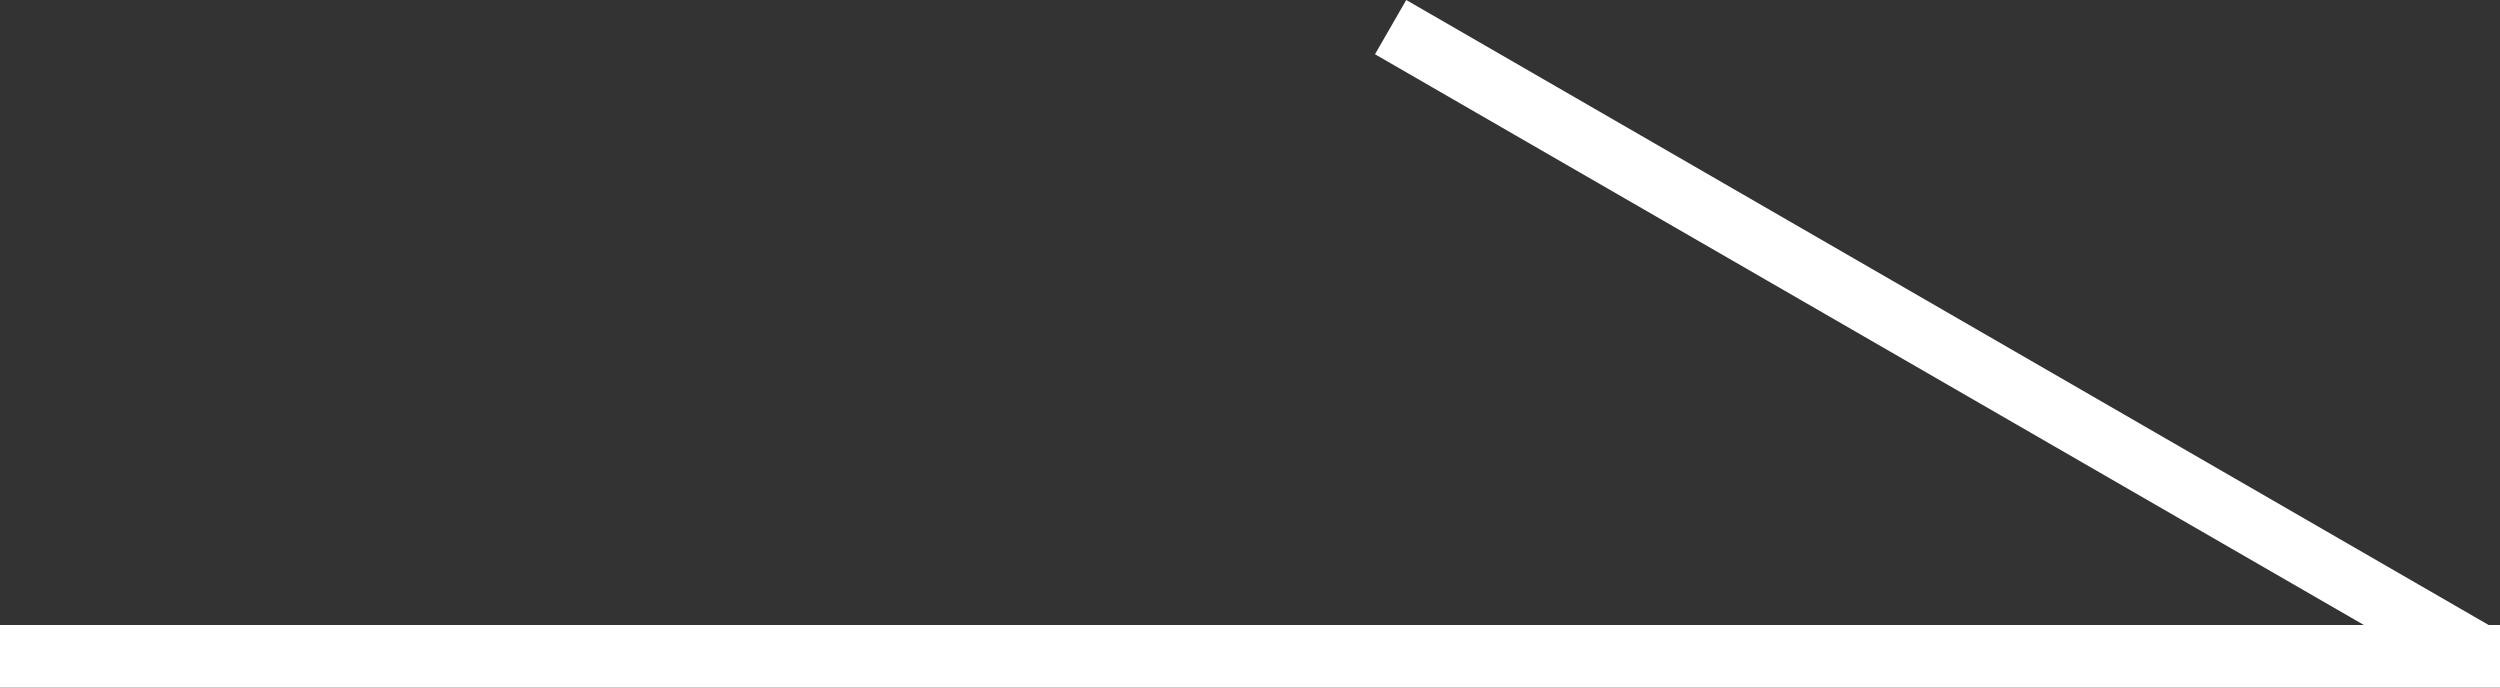 <svg xmlns="http://www.w3.org/2000/svg" width="80" height="22" viewBox="0 0 80 22">
  <rect x="0" y="0" width="80" height="22" fill="#333333" stroke="none"/>
  <path id="icon_arrow" d="M0,22V20H75.645L44,1.736,45,0,79.637,20H80v2Z" fill="#fff"/>
</svg>
